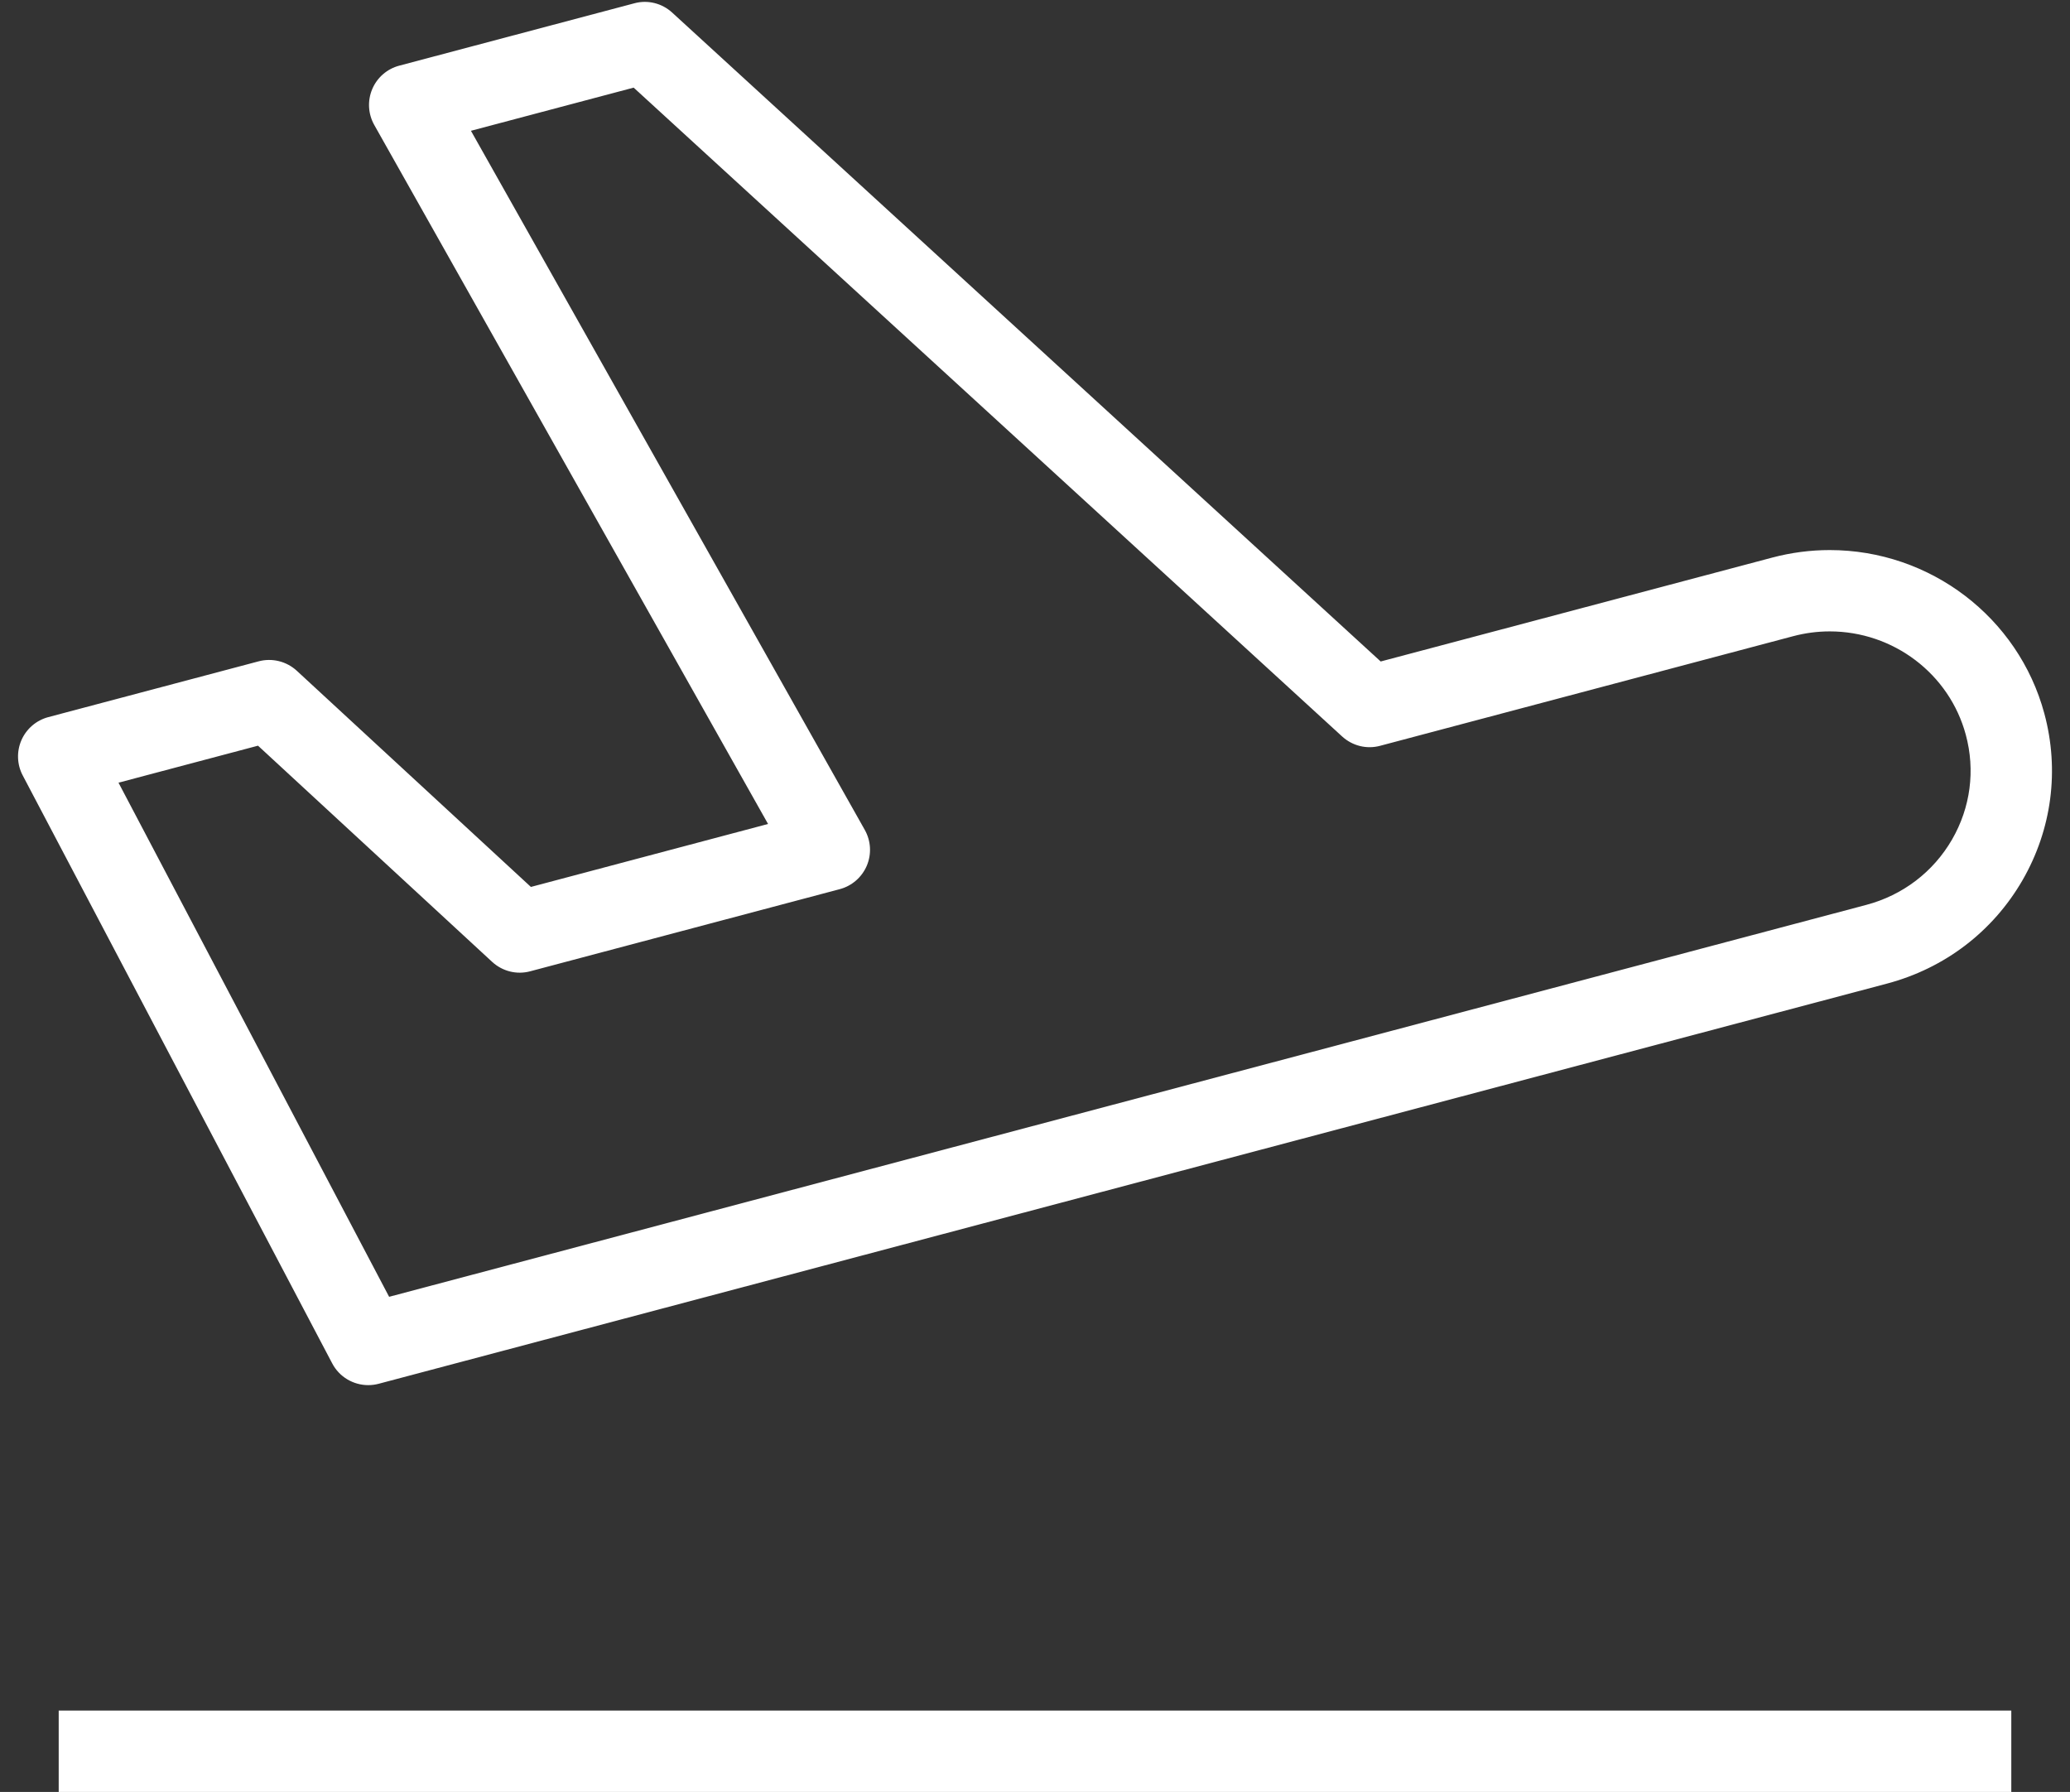 <?xml version="1.0" encoding="utf-8"?>
<!-- Generator: Adobe Illustrator 16.0.0, SVG Export Plug-In . SVG Version: 6.00 Build 0)  -->
<!DOCTYPE svg PUBLIC "-//W3C//DTD SVG 1.1//EN" "http://www.w3.org/Graphics/SVG/1.1/DTD/svg11.dtd">
<svg version="1.1" id="레이어_1" xmlns="http://www.w3.org/2000/svg" xmlns:xlink="http://www.w3.org/1999/xlink" x="0px"
	 y="0px" width="92.423px" height="80px" viewBox="0 0 92.423 80" enable-background="new 0 0 92.423 80" xml:space="preserve">
<rect x="0" y="0" width="92.423" height="80" fill="#333333" stroke="none"/>
<g>
	<g>
		<path fill="#FFFFFF" d="M16.44,61.837c-0.661,0-1.288-0.362-1.607-0.97L1.014,34.617c-0.258-0.489-0.278-1.07-0.056-1.576
			c0.222-0.506,0.663-0.884,1.197-1.026l9.397-2.492c0.6-0.159,1.241,0.001,1.698,0.421l10.454,9.652l10.589-2.811L16.71,5.578
			c-0.276-0.49-0.309-1.079-0.091-1.598c0.218-0.518,0.664-0.906,1.208-1.049l10.495-2.784c0.598-0.164,1.236-0.002,1.691,0.416
			l31.633,28.968l17.481-4.638c0.84-0.223,1.706-0.336,2.568-0.336c4.48,0,8.421,2.999,9.581,7.293
			c0.683,2.528,0.337,5.172-0.973,7.445c-1.325,2.292-3.475,3.933-6.049,4.616L16.906,61.777
			C16.75,61.818,16.594,61.837,16.44,61.837z M5.291,34.942l12.083,22.952l65.951-17.496c1.632-0.433,2.995-1.472,3.833-2.921
			c0.824-1.429,1.043-3.09,0.611-4.68c-0.733-2.714-3.231-4.609-6.073-4.609c-0.551,0-1.099,0.072-1.637,0.215l-18.441,4.893
			c-0.599,0.161-1.235,0.001-1.693-0.417L28.292,3.912l-7.265,1.927l17.583,31.208c0.277,0.49,0.311,1.079,0.093,1.598
			c-0.22,0.518-0.666,0.906-1.208,1.05l-13.823,3.667c-0.601,0.162-1.241,0-1.698-0.421L11.52,33.29L5.291,34.942z"/>
	</g>
	<g>
		<rect x="2.621" y="76.367" fill="#FFFFFF" width="87.181" height="3.633"/>
	</g>
</g>
</svg>
